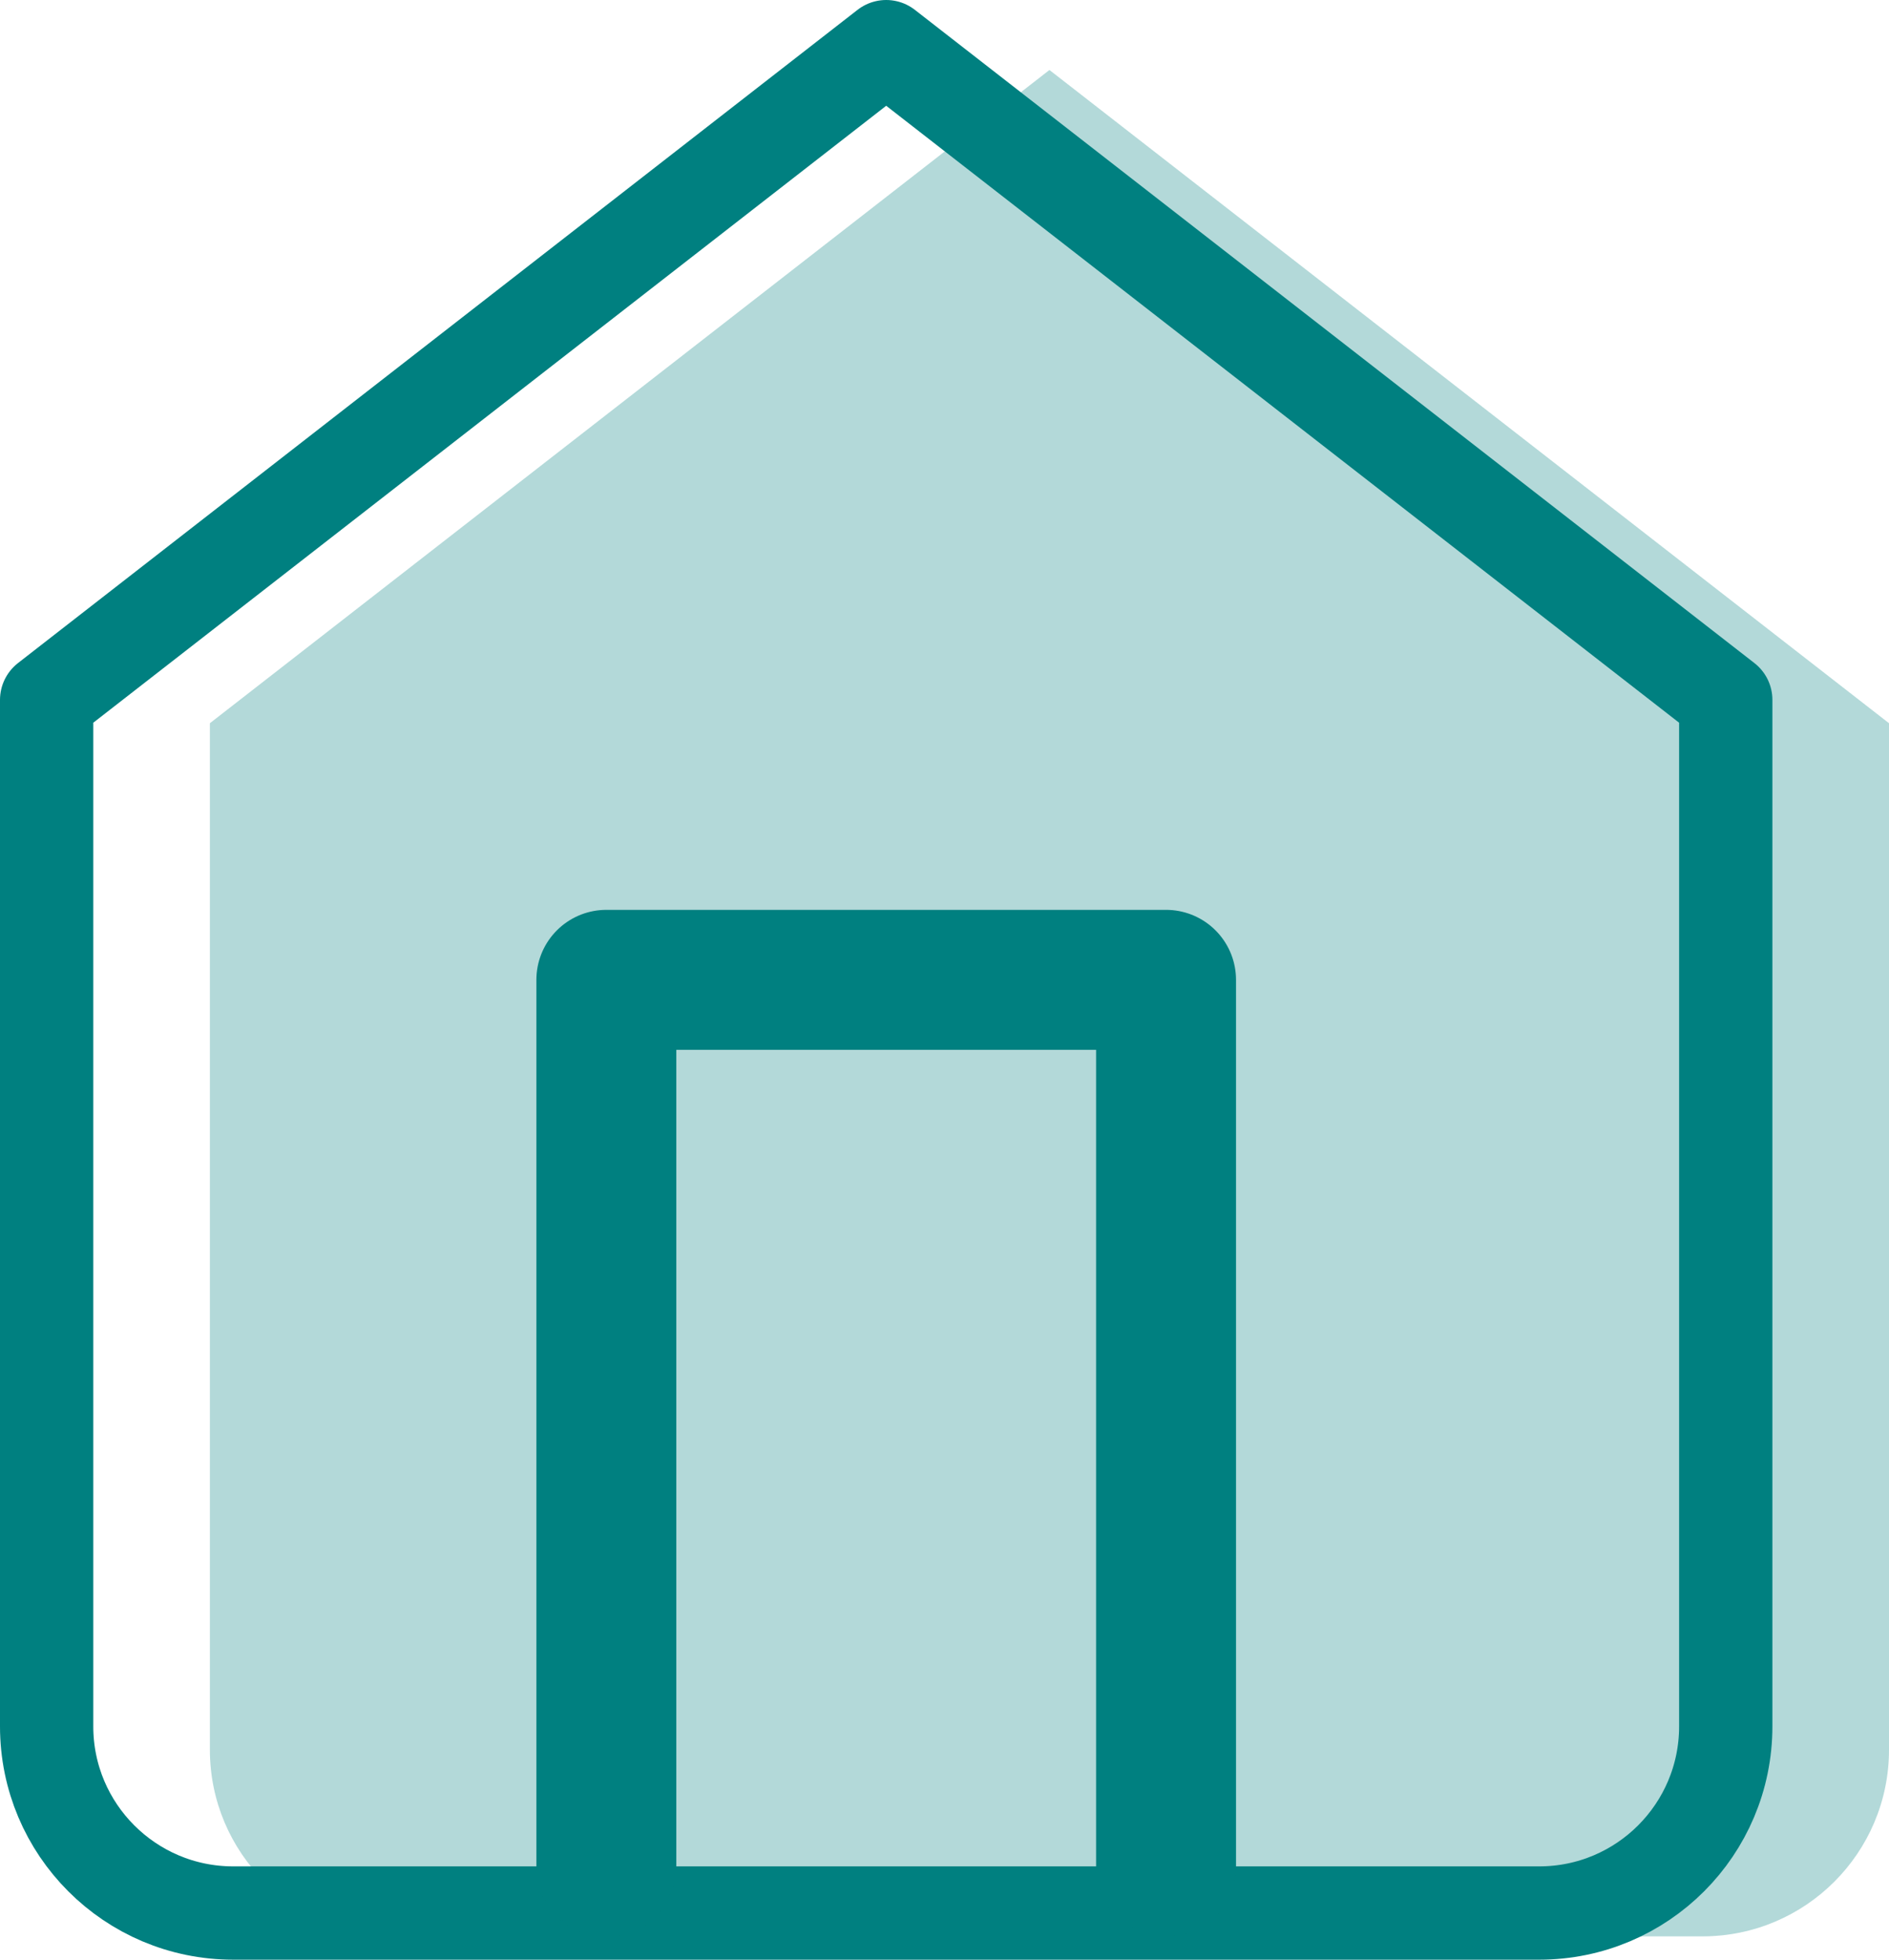 <?xml version="1.0" encoding="UTF-8"?>
<svg width="81px" height="84px" viewBox="0 0 81 84" version="1.1" xmlns="http://www.w3.org/2000/svg" xmlns:xlink="http://www.w3.org/1999/xlink">
    <!-- Generator: sketchtool 52.6 (67491) - http://www.bohemiancoding.com/sketch -->
    <title>8AD99E5C-BFC0-45CE-BC8D-824B6540063C</title>
    <desc>Created with sketchtool.</desc>
    <g id="Extras" stroke="none" stroke-width="1" fill="none" fill-rule="evenodd">
        <g id="01-Home-Wide" transform="translate(-261, -978)">
            <g id="Features" transform="translate(150, 975)">
                <g id="Home" transform="translate(0, 5)">
                    <g id="Icon/Feature/Family" transform="translate(113, 0)">
                        <g id="Path">
                            <path d="M7,29 L43,1 L79,29 L79,73 C79,77.418 75.418,81 71,81 L15,81 C10.582,81 7,77.418 7,73 L7,29 Z" fill="#008080" opacity="0.3"></path>
                            <path d="M0,28 L36,0 L72,28 L72,72 C72,76.418 68.418,80 64,80 L8,80 C3.582,80 0,76.418 0,72 L0,28 Z" stroke="#008080" stroke-width="4" stroke-linecap="round" stroke-linejoin="round"></path>
                            <polyline stroke="#008080" stroke-width="6" stroke-linecap="round" stroke-linejoin="round" points="24 78 24 40 48 40 48 78"></polyline>
                        </g>
                    </g>
                </g>
            </g>
        </g>
    </g>
</svg>